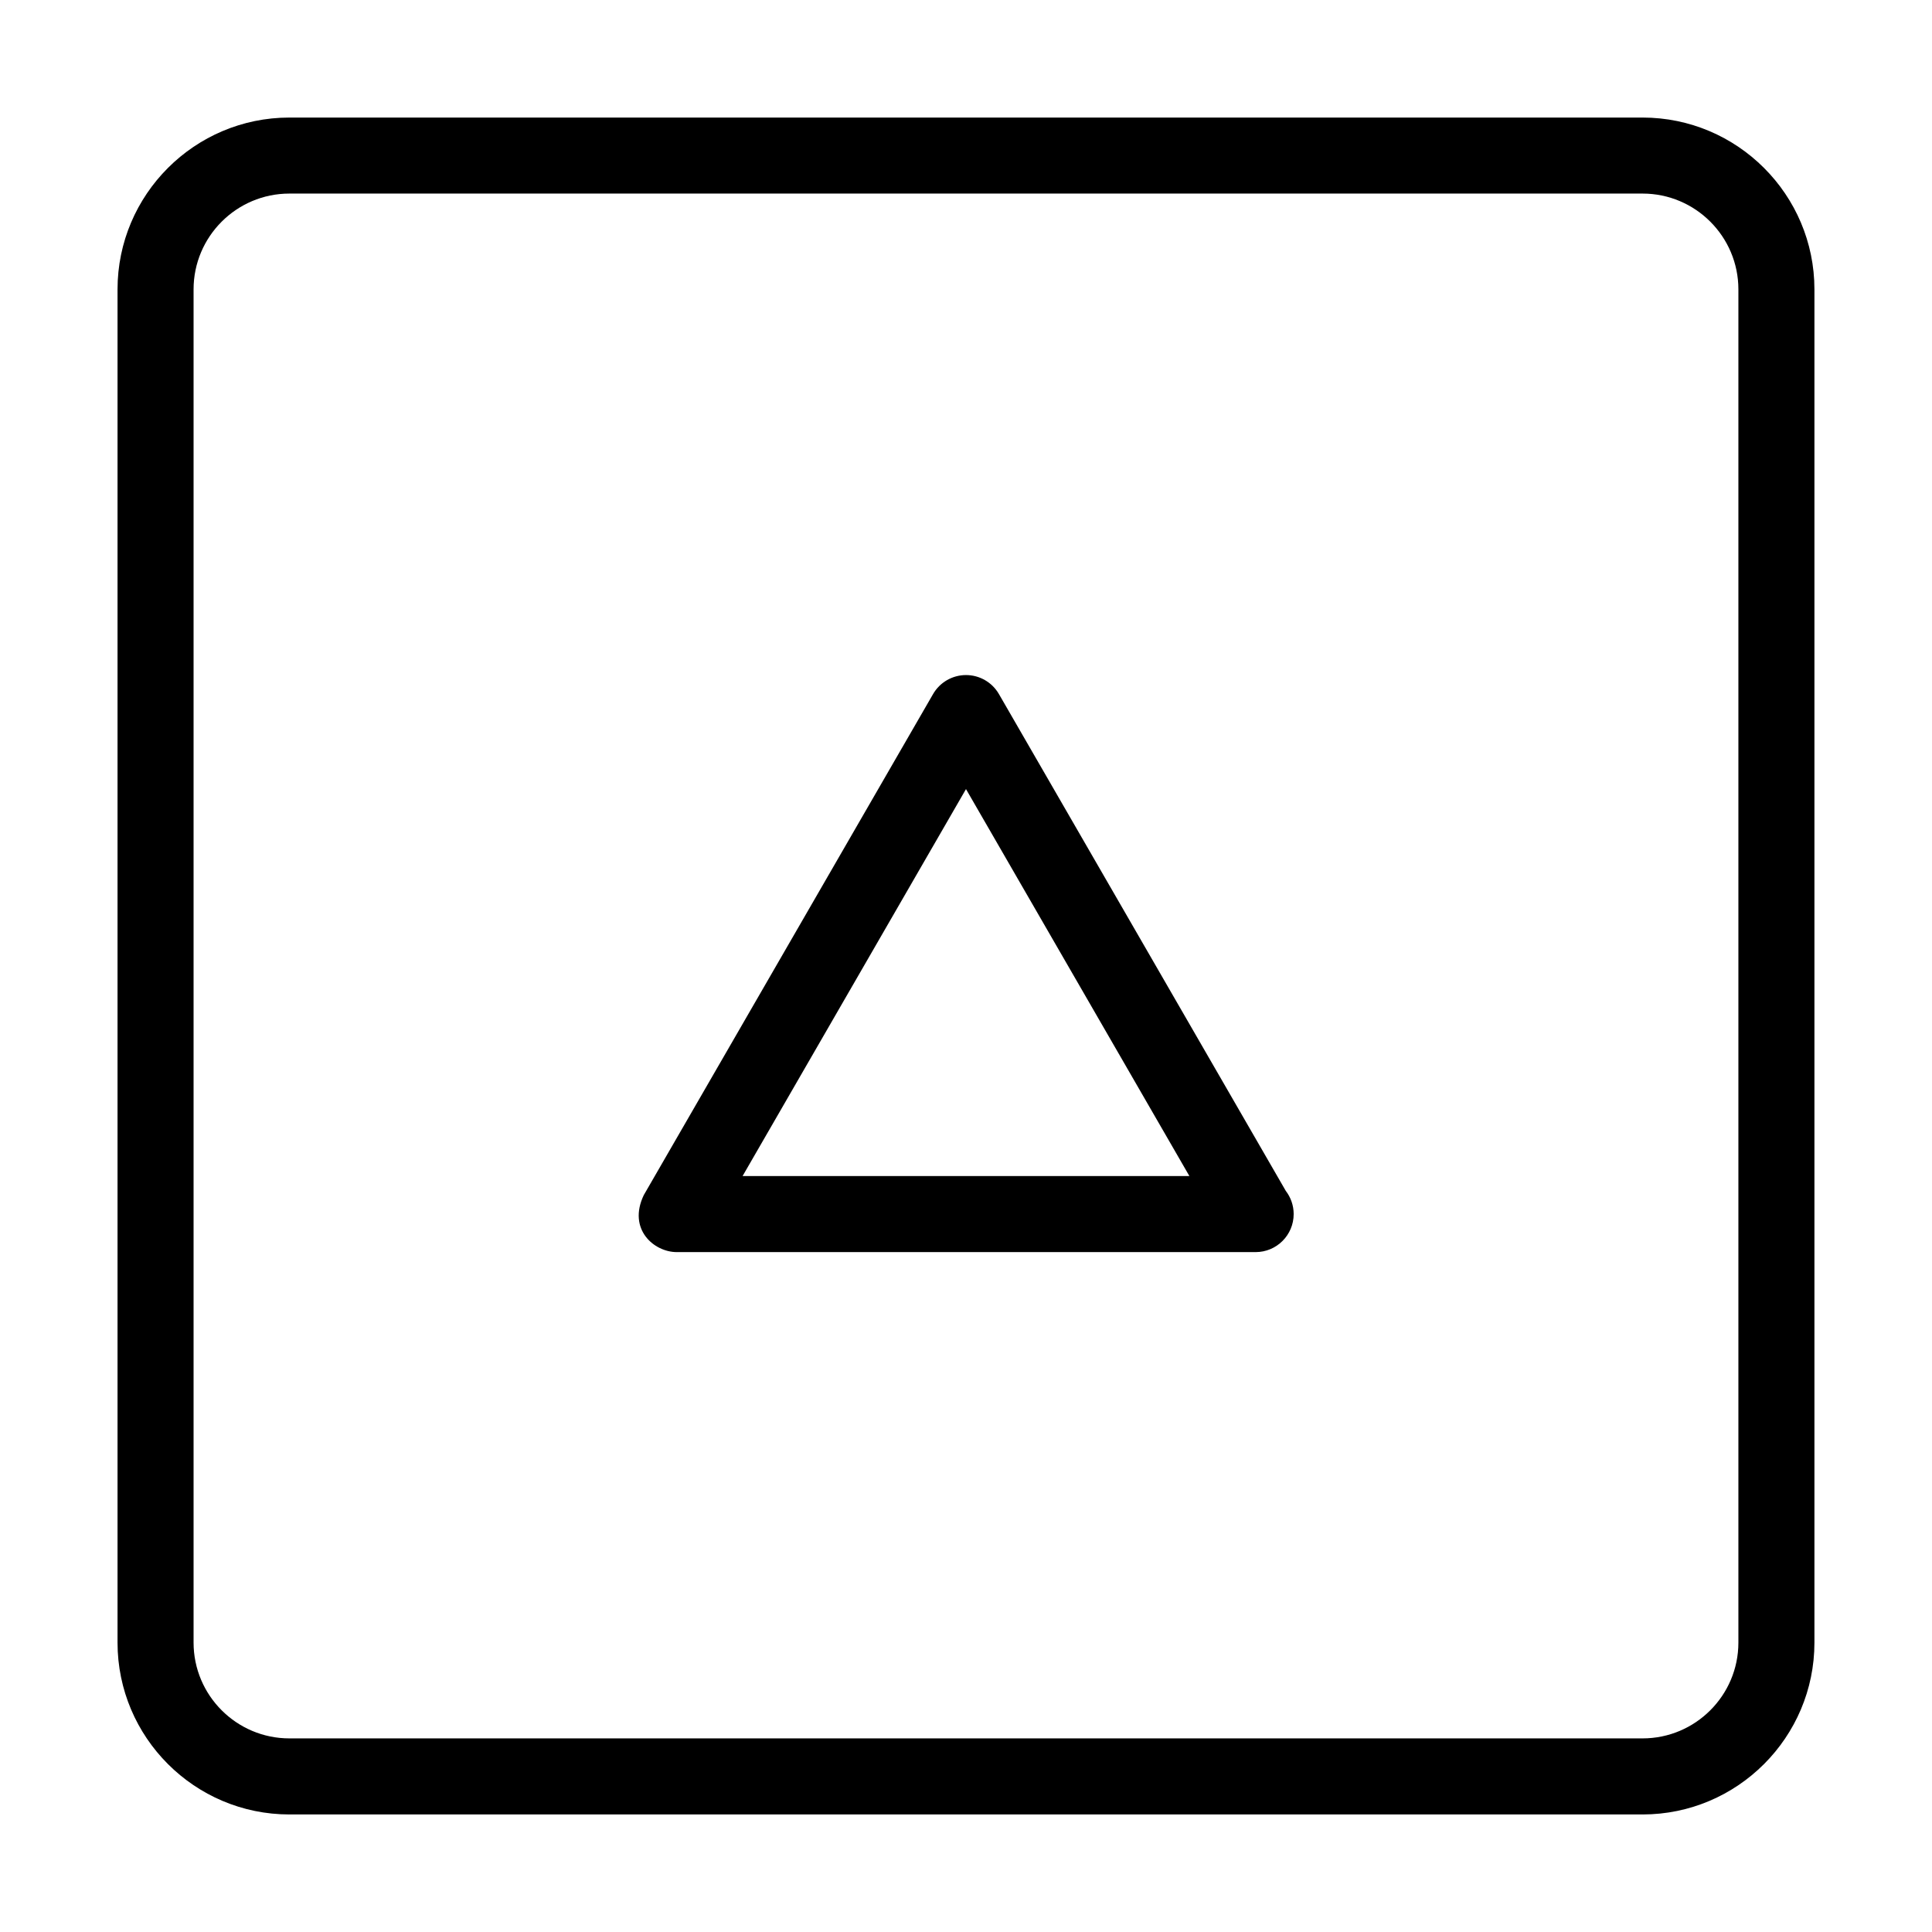 <?xml version="1.0" encoding="UTF-8"?>
<!-- The Best Svg Icon site in the world: iconSvg.co, Visit us! https://iconsvg.co -->
<svg fill="#000000" width="800px" height="800px" version="1.1" viewBox="144 144 512 512" xmlns="http://www.w3.org/2000/svg">
 <path d="m579.3 624.85h-358.61c-25.109 0-45.543-20.434-45.543-45.543v-358.61c0-25.109 20.43-45.543 45.543-45.543h358.61c25.109 0 45.543 20.434 45.543 45.543v358.61c0 25.109-20.43 45.543-45.543 45.543zm-358.61-429.55c-14 0-25.391 11.391-25.391 25.391v358.61c0 14 11.391 25.391 25.391 25.391h358.61c14 0 25.391-11.391 25.391-25.391v-358.61c0-14-11.391-25.391-25.391-25.391zm256.07 280.52h-0.102-153.32c-5.996 0-13.082-6.027-8.727-15.113l76.66-132.77c1.797-3.117 5.129-5.039 8.727-5.039s6.926 1.918 8.727 5.039l76.02 131.66c1.309 1.703 2.09 3.836 2.09 6.144 0 5.566-4.516 10.078-10.078 10.078zm-135.97-20.152h118.41l-59.203-102.55z"/>
</svg>